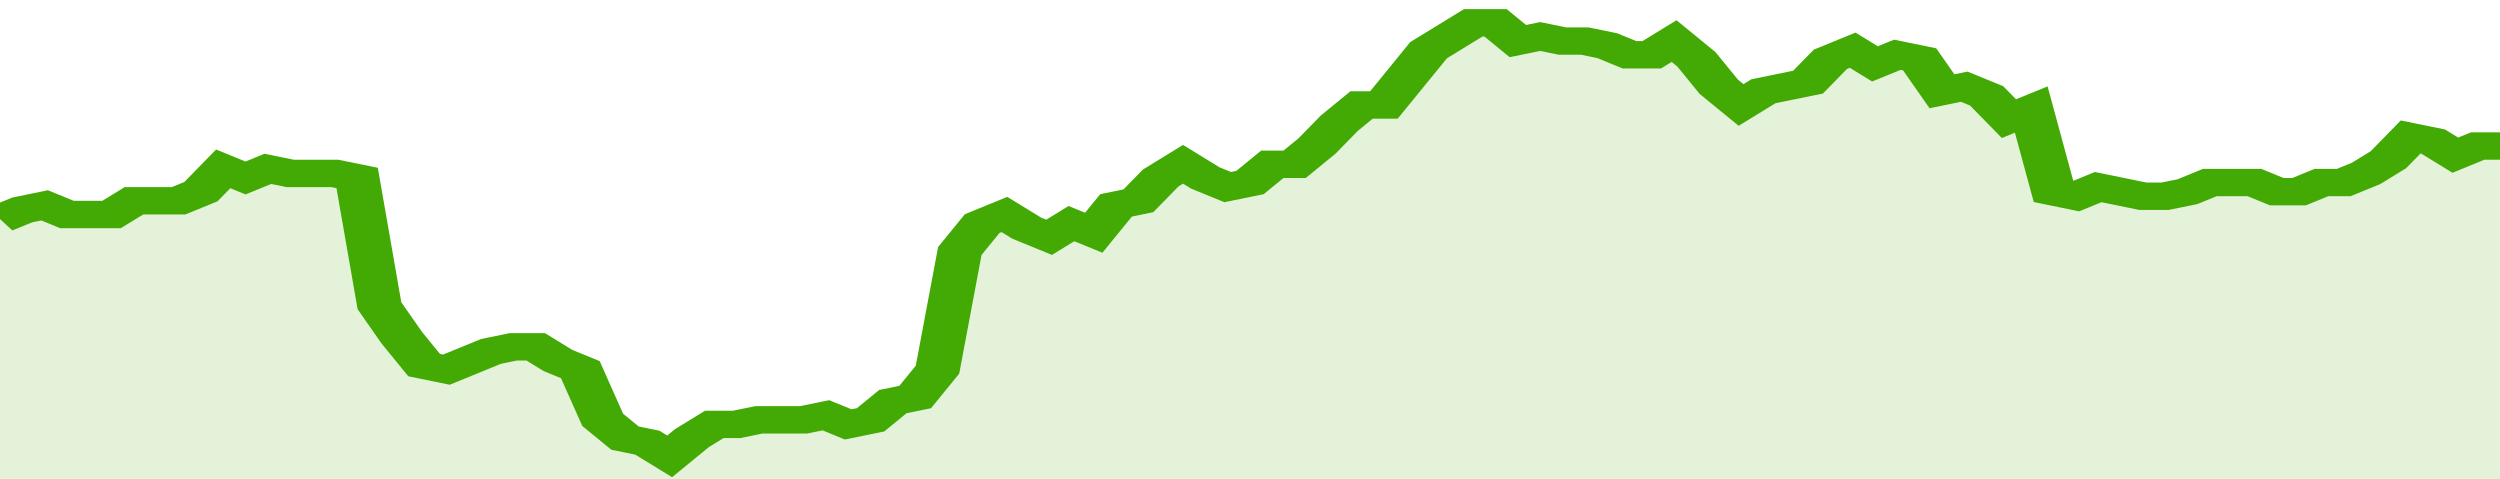 <svg xmlns="http://www.w3.org/2000/svg" viewBox="0 0 336 105" width="120" height="23" preserveAspectRatio="none">
				 <polyline fill="none" stroke="#43AA05" stroke-width="6" points="0, 48 3, 46 6, 45 9, 47 12, 47 15, 47 18, 44 21, 44 24, 44 27, 42 30, 37 33, 39 36, 37 39, 38 42, 38 45, 38 48, 39 51, 67 54, 74 57, 80 60, 81 63, 79 66, 77 69, 76 72, 76 75, 79 78, 81 81, 92 84, 96 87, 97 90, 100 93, 96 96, 93 99, 93 102, 92 105, 92 108, 92 111, 91 114, 93 117, 92 120, 88 123, 87 126, 81 129, 55 132, 49 135, 47 138, 50 141, 52 144, 49 147, 51 150, 45 153, 44 156, 39 159, 36 162, 39 165, 41 168, 40 171, 36 174, 36 177, 32 180, 27 183, 23 186, 23 189, 17 192, 11 195, 8 198, 5 201, 5 204, 9 207, 8 210, 9 213, 9 216, 10 219, 12 222, 12 225, 9 228, 13 231, 19 234, 23 237, 20 240, 19 243, 18 246, 13 249, 11 252, 14 255, 12 258, 13 261, 20 264, 19 267, 21 270, 26 273, 24 276, 42 279, 43 282, 41 285, 42 288, 43 291, 43 294, 42 297, 40 300, 40 303, 40 306, 42 309, 42 312, 40 315, 40 318, 38 321, 35 324, 30 327, 31 330, 34 333, 32 336, 32 336, 32 "> </polyline>
				 <polygon fill="#43AA05" opacity="0.15" points="0, 105 0, 48 3, 46 6, 45 9, 47 12, 47 15, 47 18, 44 21, 44 24, 44 27, 42 30, 37 33, 39 36, 37 39, 38 42, 38 45, 38 48, 39 51, 67 54, 74 57, 80 60, 81 63, 79 66, 77 69, 76 72, 76 75, 79 78, 81 81, 92 84, 96 87, 97 90, 100 93, 96 96, 93 99, 93 102, 92 105, 92 108, 92 111, 91 114, 93 117, 92 120, 88 123, 87 126, 81 129, 55 132, 49 135, 47 138, 50 141, 52 144, 49 147, 51 150, 45 153, 44 156, 39 159, 36 162, 39 165, 41 168, 40 171, 36 174, 36 177, 32 180, 27 183, 23 186, 23 189, 17 192, 11 195, 8 198, 5 201, 5 204, 9 207, 8 210, 9 213, 9 216, 10 219, 12 222, 12 225, 9 228, 13 231, 19 234, 23 237, 20 240, 19 243, 18 246, 13 249, 11 252, 14 255, 12 258, 13 261, 20 264, 19 267, 21 270, 26 273, 24 276, 42 279, 43 282, 41 285, 42 288, 43 291, 43 294, 42 297, 40 300, 40 303, 40 306, 42 309, 42 312, 40 315, 40 318, 38 321, 35 324, 30 327, 31 330, 34 333, 32 336, 32 336, 105 "></polygon>
			</svg>